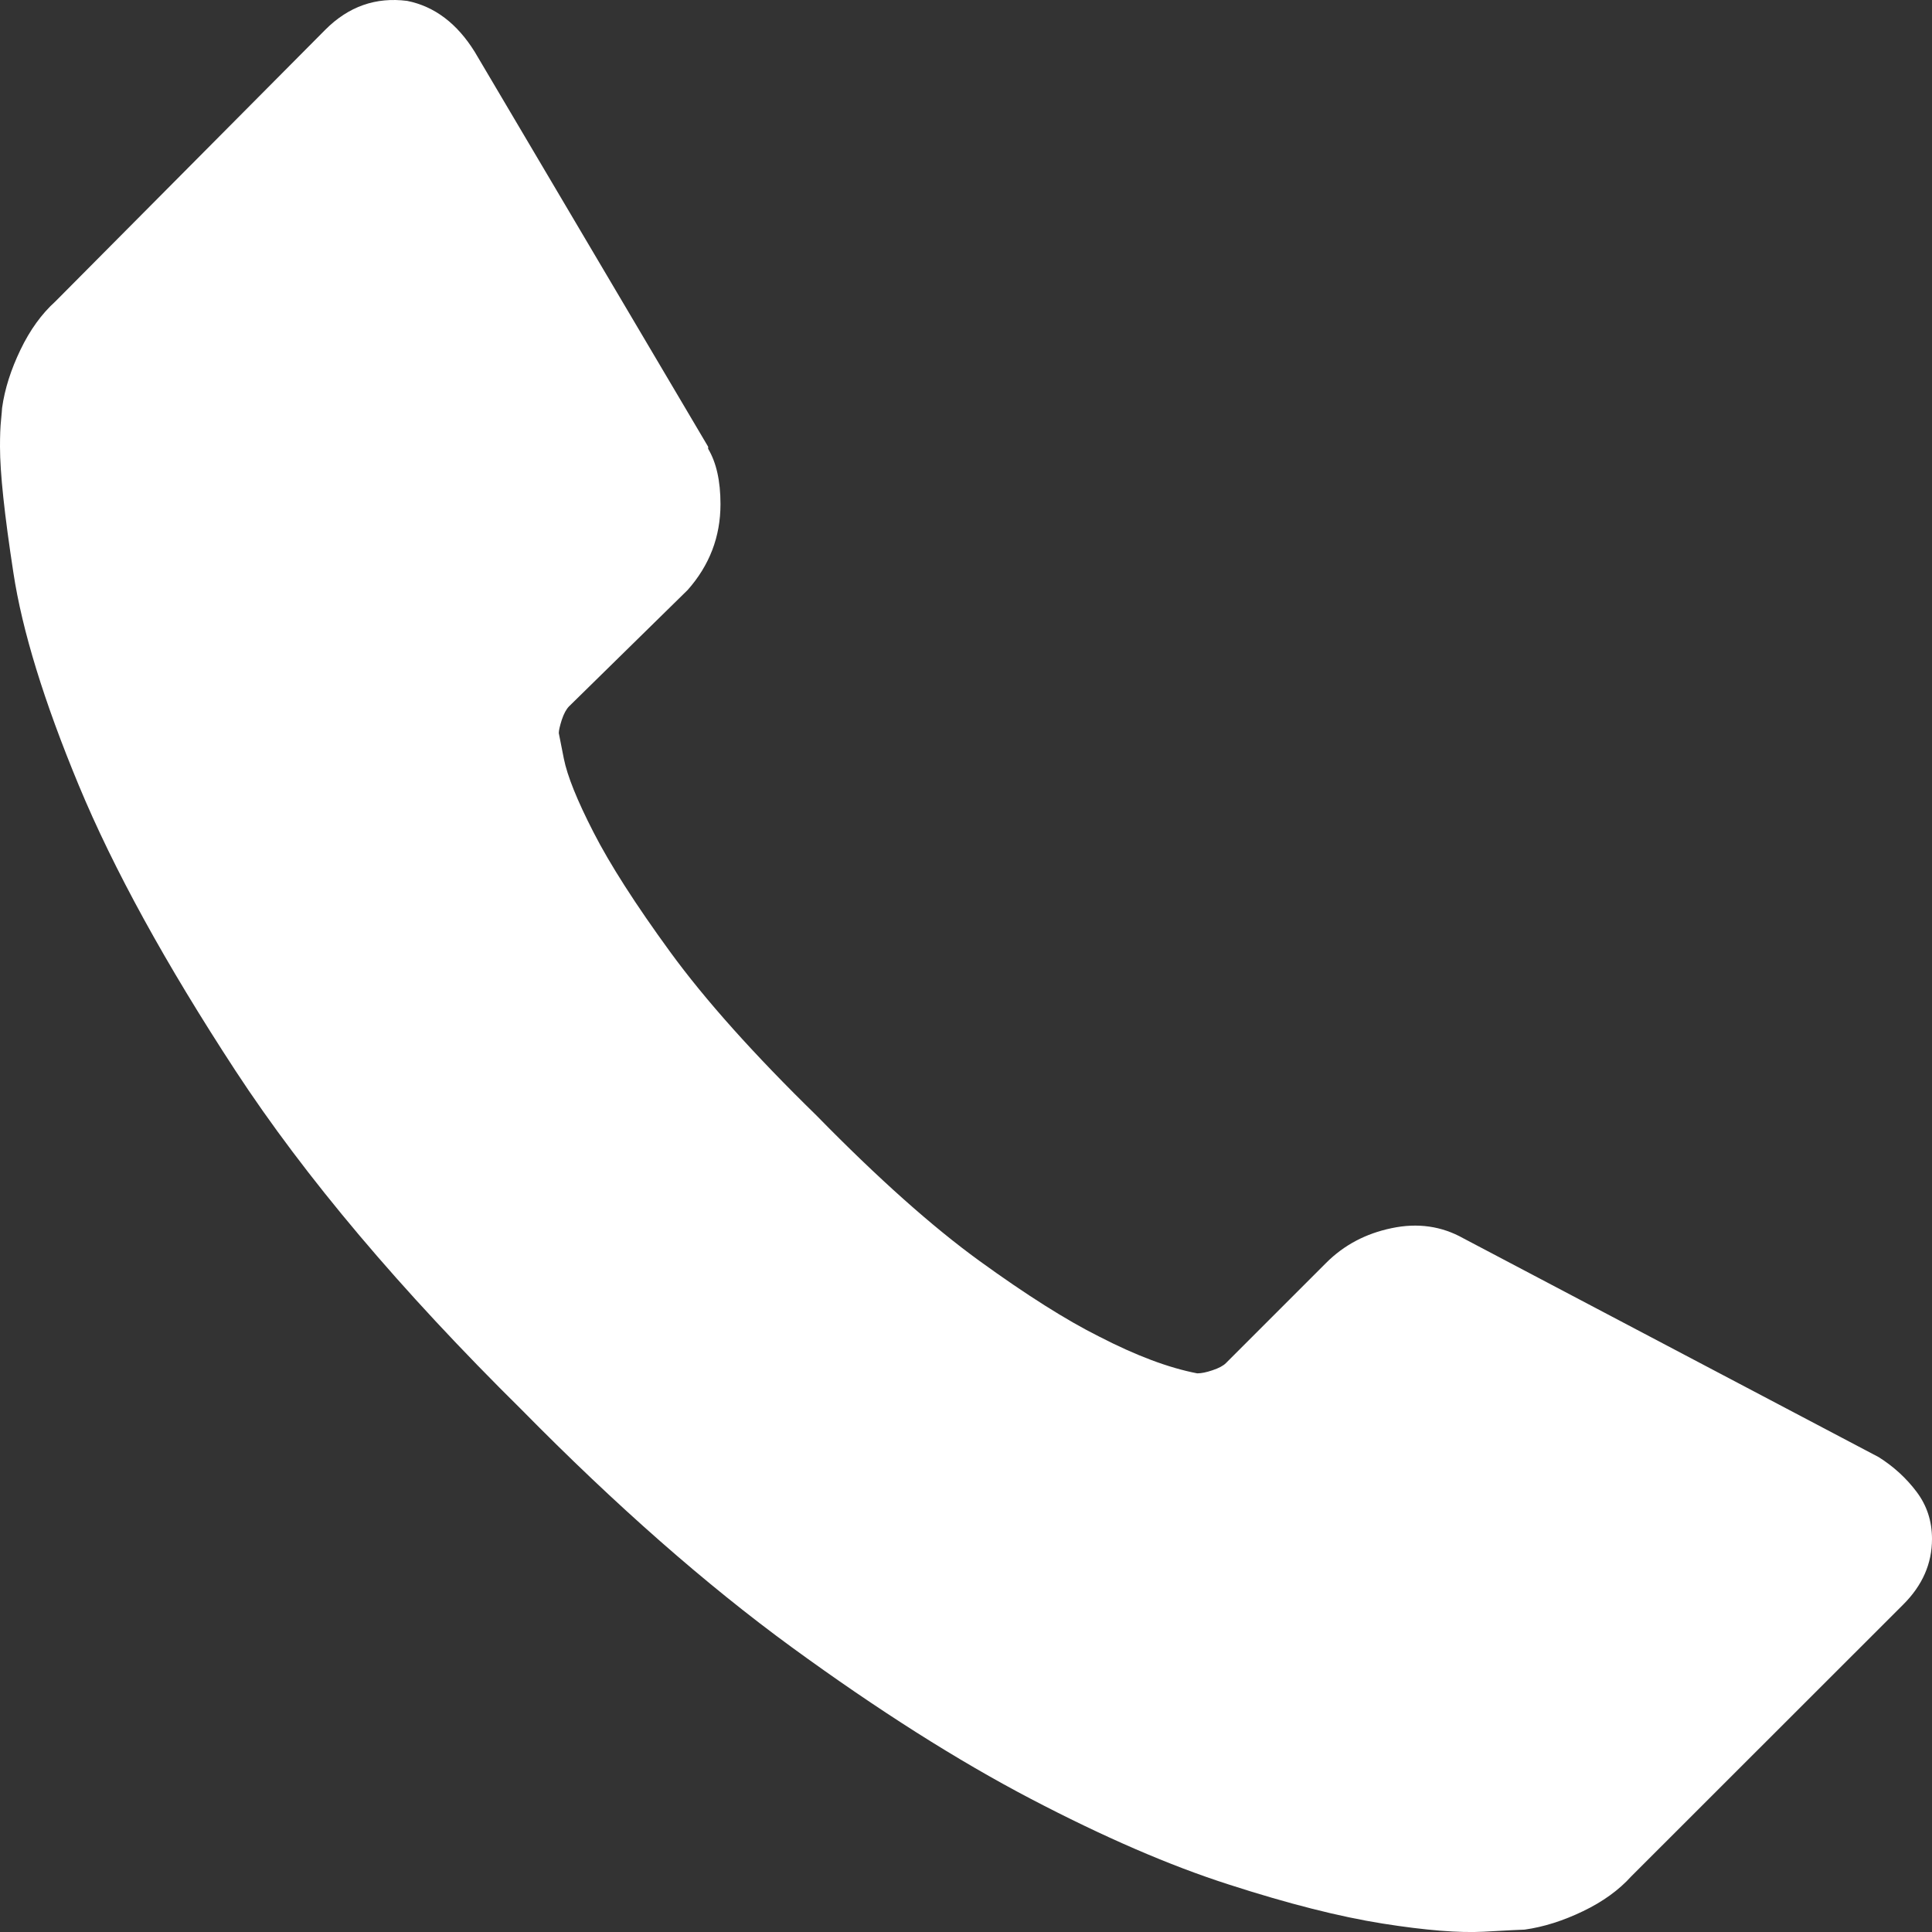 <?xml version="1.0" encoding="UTF-8"?> <svg xmlns="http://www.w3.org/2000/svg" width="13" height="13" viewBox="0 0 13 13" fill="none"><rect x="0" y="0" width="13" height="13" fill="#333333" stroke="none"/> <path d="M2.74 0.006C2.529 -0.021 2.346 0.043 2.19 0.199L0.372 2.029C0.28 2.112 0.202 2.22 0.138 2.353C0.074 2.486 0.032 2.616 0.014 2.745C0.014 2.754 0.011 2.782 0.007 2.827C0.002 2.873 0 2.933 0 3.006C0 3.181 0.03 3.463 0.09 3.853C0.149 4.243 0.296 4.72 0.53 5.284C0.764 5.848 1.116 6.488 1.584 7.204C2.052 7.919 2.695 8.681 3.512 9.488C4.145 10.131 4.751 10.663 5.329 11.085C5.908 11.507 6.443 11.846 6.934 12.103C7.425 12.36 7.87 12.553 8.27 12.681C8.669 12.81 9.013 12.897 9.302 12.943C9.592 12.989 9.819 13.007 9.984 12.998C10.149 12.989 10.241 12.984 10.259 12.984C10.388 12.966 10.519 12.924 10.652 12.86C10.785 12.796 10.893 12.718 10.976 12.626L12.807 10.796C12.936 10.667 13 10.521 13 10.355C13 10.236 12.966 10.131 12.897 10.039C12.828 9.947 12.743 9.869 12.642 9.805L9.846 8.332C9.7 8.25 9.539 8.227 9.364 8.264C9.19 8.3 9.043 8.378 8.924 8.497L8.249 9.172C8.231 9.19 8.201 9.206 8.159 9.22C8.118 9.234 8.084 9.241 8.056 9.241C7.863 9.204 7.643 9.121 7.395 8.993C7.175 8.883 6.906 8.713 6.59 8.484C6.273 8.254 5.908 7.929 5.495 7.507C5.072 7.094 4.744 6.727 4.51 6.406C4.276 6.085 4.104 5.816 3.994 5.601C3.883 5.385 3.817 5.22 3.794 5.105L3.76 4.933C3.76 4.915 3.767 4.885 3.78 4.844C3.794 4.802 3.81 4.773 3.828 4.754L4.627 3.97C4.774 3.804 4.848 3.612 4.848 3.392C4.848 3.236 4.82 3.112 4.765 3.02V3.006L3.195 0.35C3.076 0.158 2.924 0.043 2.74 0.006Z" fill="white"></path> </svg> 